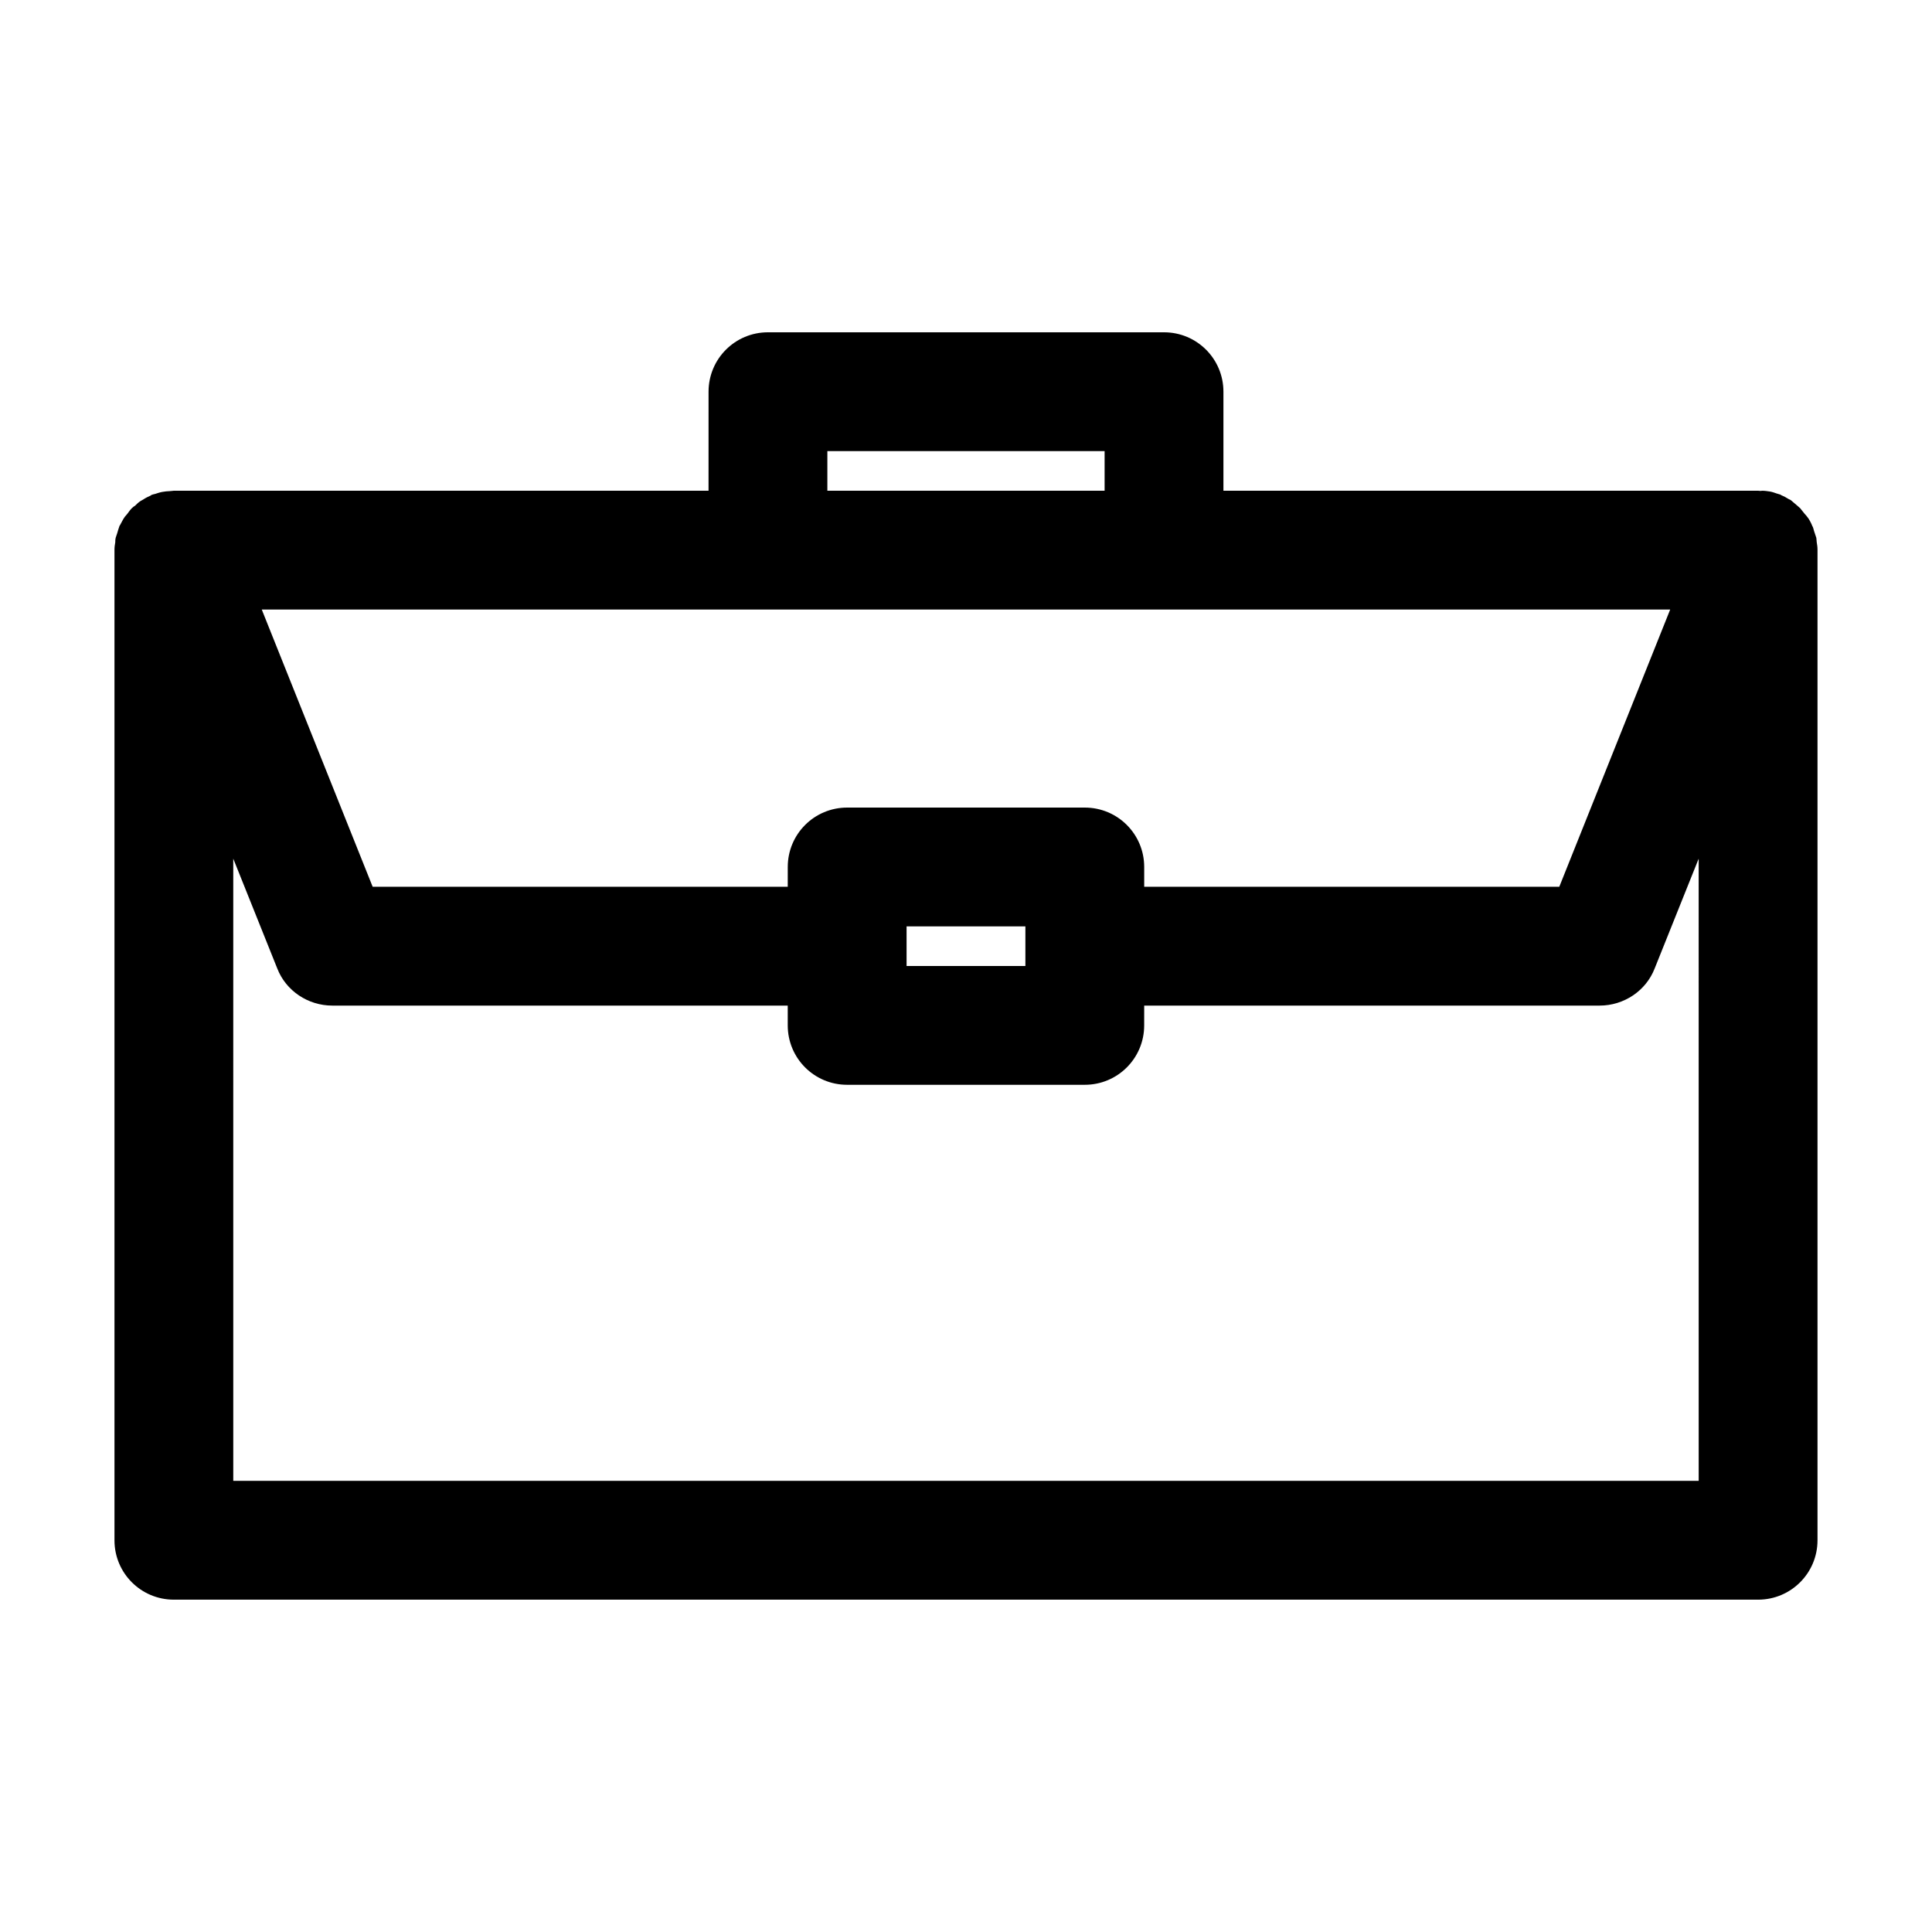 <?xml version="1.0" encoding="UTF-8"?>
<!-- Uploaded to: ICON Repo, www.svgrepo.com, Generator: ICON Repo Mixer Tools -->
<svg fill="#000000" width="800px" height="800px" version="1.1" viewBox="144 144 512 512" xmlns="http://www.w3.org/2000/svg">
 <path d="m625.45 287.69c0-0.418-0.105-0.84-0.105-1.156-0.105-0.418-0.316-0.84-0.418-1.258-0.211-0.523-0.316-1.156-0.523-1.68-0.105-0.105-0.211-0.316-0.211-0.418-0.316-0.734-0.734-1.574-1.258-2.203-0.211-0.316-0.418-0.523-0.629-0.734-0.418-0.523-0.84-1.051-1.258-1.574-0.316-0.316-0.629-0.523-0.84-0.734-0.523-0.418-0.945-0.84-1.469-1.258-0.211-0.211-0.523-0.316-0.734-0.418-0.629-0.418-1.258-0.734-1.996-1.051 0 0-0.105 0-0.105-0.105-0.316-0.105-0.734-0.211-1.051-0.316-0.629-0.211-1.156-0.418-1.785-0.523-0.734-0.105-1.363-0.211-2.098-0.211-0.422 0.102-0.738-0.004-1.055-0.004h-0.211-0.105-141.38v-26.242c0-8.711-7.031-15.742-15.742-15.742h-104.96c-8.711 0-15.742 7.031-15.742 15.742l-0.004 26.242h-141.38-0.105-0.211c-0.316 0-0.629 0.105-1.051 0.105-0.629 0-1.363 0.105-1.996 0.211-0.629 0.105-1.258 0.316-1.891 0.523-0.316 0.105-0.629 0.105-1.051 0.316 0 0-0.105 0-0.105 0.105-0.734 0.316-1.363 0.629-1.996 1.051-0.211 0.105-0.523 0.316-0.734 0.418-0.523 0.316-1.051 0.84-1.469 1.258-0.203 0.105-0.52 0.312-0.832 0.629-0.523 0.523-0.84 1.051-1.258 1.574-0.211 0.211-0.418 0.523-0.629 0.734-0.523 0.734-0.84 1.469-1.258 2.203-0.105 0.105-0.211 0.316-0.211 0.418-0.211 0.523-0.316 1.051-0.523 1.68-0.105 0.418-0.316 0.84-0.418 1.258-0.105 0.418-0.105 0.734-0.105 1.156-0.105 0.629-0.211 1.258-0.211 1.996v0.105 262.4c-0.008 8.711 7.027 15.742 15.738 15.742h419.84c8.711 0 15.742-7.031 15.742-15.742v-262.4-0.105c0.004-0.734-0.102-1.363-0.207-1.992zm-262.19-24.141h73.473v10.496h-73.473zm-15.742 41.984h239.1l-29.391 73.473h-110v-5.246c0-8.711-7.031-15.742-15.742-15.742h-62.977c-8.711 0-15.742 7.031-15.742 15.742l-0.004 5.246h-110l-29.391-73.473zm68.223 83.969v10.496h-31.488v-10.496zm178.43 146.94h-388.35l-0.004-164.89 11.652 29.074c2.309 5.981 8.188 9.867 14.59 9.867h120.7v5.246c0 8.711 7.031 15.742 15.742 15.742h62.977c8.711 0 15.742-7.031 15.742-15.742l0.004-5.246h120.7c6.402 0 12.281-3.883 14.59-9.867l11.652-29.074z"/>
</svg>